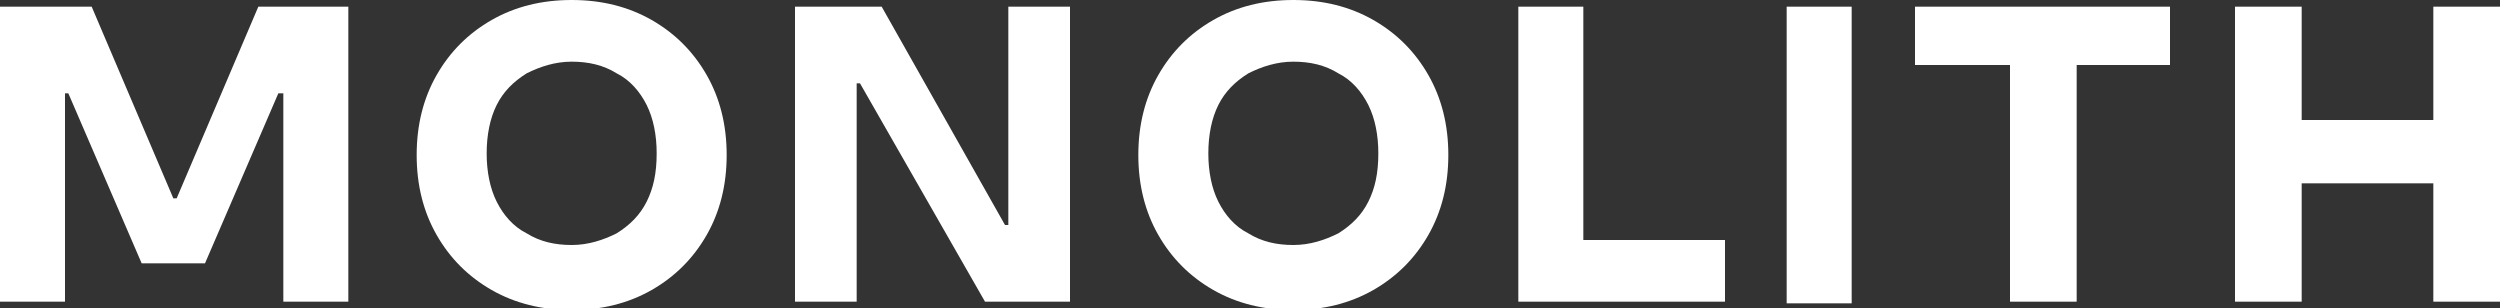<?xml version="1.0" encoding="utf-8"?>
<!-- Generator: Adobe Illustrator 27.8.1, SVG Export Plug-In . SVG Version: 6.00 Build 0)  -->
<svg version="1.1" id="Ebene_1" xmlns="http://www.w3.org/2000/svg" xmlns:xlink="http://www.w3.org/1999/xlink" x="0px" y="0px"
	 width="150px" height="18.5px" viewBox="0 0 150 18.5" style="enable-background:new 0 0 150 18.5;" xml:space="preserve">
<rect x="0" y="0" width="150" height="18.5" fill="#333333" stroke="none"/>
<style type="text/css">
	.st0{fill:#FFFFFF;}
</style>
<g>
	<polygon class="st0" points="10.6,11.9 10.4,11.9 5.5,0.4 0,0.4 0,18.1 3.9,18.1 3.9,5.6 4.1,5.6 8.5,15.8 12.3,15.8 16.7,5.6 
		17,5.6 17,18.1 20.9,18.1 20.9,0.4 15.5,0.4 	"/>
	<path class="st0" d="M39.1,1.2c-1.4-0.8-3-1.2-4.8-1.2c-1.8,0-3.4,0.4-4.8,1.2C28.1,2,27,3.1,26.2,4.5c-0.8,1.4-1.2,3-1.2,4.8
		c0,1.8,0.4,3.4,1.2,4.8c0.8,1.4,1.9,2.5,3.3,3.3c1.4,0.8,3,1.2,4.8,1.2c1.8,0,3.4-0.4,4.8-1.2c1.4-0.8,2.5-1.9,3.3-3.3
		c0.8-1.4,1.2-3,1.2-4.8c0-1.8-0.4-3.4-1.2-4.8C41.6,3.1,40.5,2,39.1,1.2z M38.8,12.1c-0.4,0.8-1,1.4-1.8,1.9
		c-0.8,0.4-1.7,0.7-2.7,0.7c-1,0-1.9-0.2-2.7-0.7c-0.8-0.4-1.4-1.1-1.8-1.9s-0.6-1.8-0.6-2.9c0-1.1,0.2-2.1,0.6-2.9s1-1.4,1.8-1.9
		c0.8-0.4,1.7-0.7,2.7-0.7c1,0,1.9,0.2,2.7,0.7c0.8,0.4,1.4,1.1,1.8,1.9c0.4,0.8,0.6,1.8,0.6,2.9C39.4,10.4,39.2,11.3,38.8,12.1z"/>
	<polygon class="st0" points="60.5,13.5 60.3,13.5 52.9,0.4 47.7,0.4 47.7,18.1 51.4,18.1 51.4,5 51.6,5 59.1,18.1 64.2,18.1 
		64.2,0.4 60.5,0.4 	"/>
	<polygon class="st0" points="114.9,3.9 120.6,3.9 120.6,18.1 124.6,18.1 124.6,3.9 130.2,3.9 130.2,0.4 114.9,0.4 	"/>
	<polygon class="st0" points="146,0.4 146,7.2 138.1,7.2 138.1,0.4 134.1,0.4 134.1,18.1 138.1,18.1 138.1,11 146,11 146,18.1 
		150,18.1 150,0.4 	"/>
	<path class="st0" d="M82.4,1.2C81,0.4,79.4,0,77.6,0c-1.8,0-3.4,0.4-4.8,1.2c-1.4,0.8-2.5,1.9-3.3,3.3c-0.8,1.4-1.2,3-1.2,4.8
		c0,1.8,0.4,3.4,1.2,4.8c0.8,1.4,1.9,2.5,3.3,3.3c1.4,0.8,3,1.2,4.8,1.2c1.8,0,3.4-0.4,4.8-1.2c1.4-0.8,2.5-1.9,3.3-3.3
		c0.8-1.4,1.2-3,1.2-4.8c0-1.8-0.4-3.4-1.2-4.8C84.9,3.1,83.8,2,82.4,1.2z M82.1,12.1c-0.4,0.8-1,1.4-1.8,1.9
		c-0.8,0.4-1.7,0.7-2.7,0.7c-1,0-1.9-0.2-2.7-0.7c-0.8-0.4-1.4-1.1-1.8-1.9c-0.4-0.8-0.6-1.8-0.6-2.9c0-1.1,0.2-2.1,0.6-2.9
		c0.4-0.8,1-1.4,1.8-1.9c0.8-0.4,1.7-0.7,2.7-0.7c1,0,1.9,0.2,2.7,0.7c0.8,0.4,1.4,1.1,1.8,1.9c0.4,0.8,0.6,1.8,0.6,2.9
		C82.7,10.4,82.5,11.3,82.1,12.1z"/>
	<polygon class="st0" points="95,0.4 91.1,0.4 91.1,18.1 103.5,18.1 103.5,14.4 95,14.4 	"/>
	<rect x="107.2" y="0.4" class="st0" width="3.9" height="17.8"/>
</g>
</svg>
